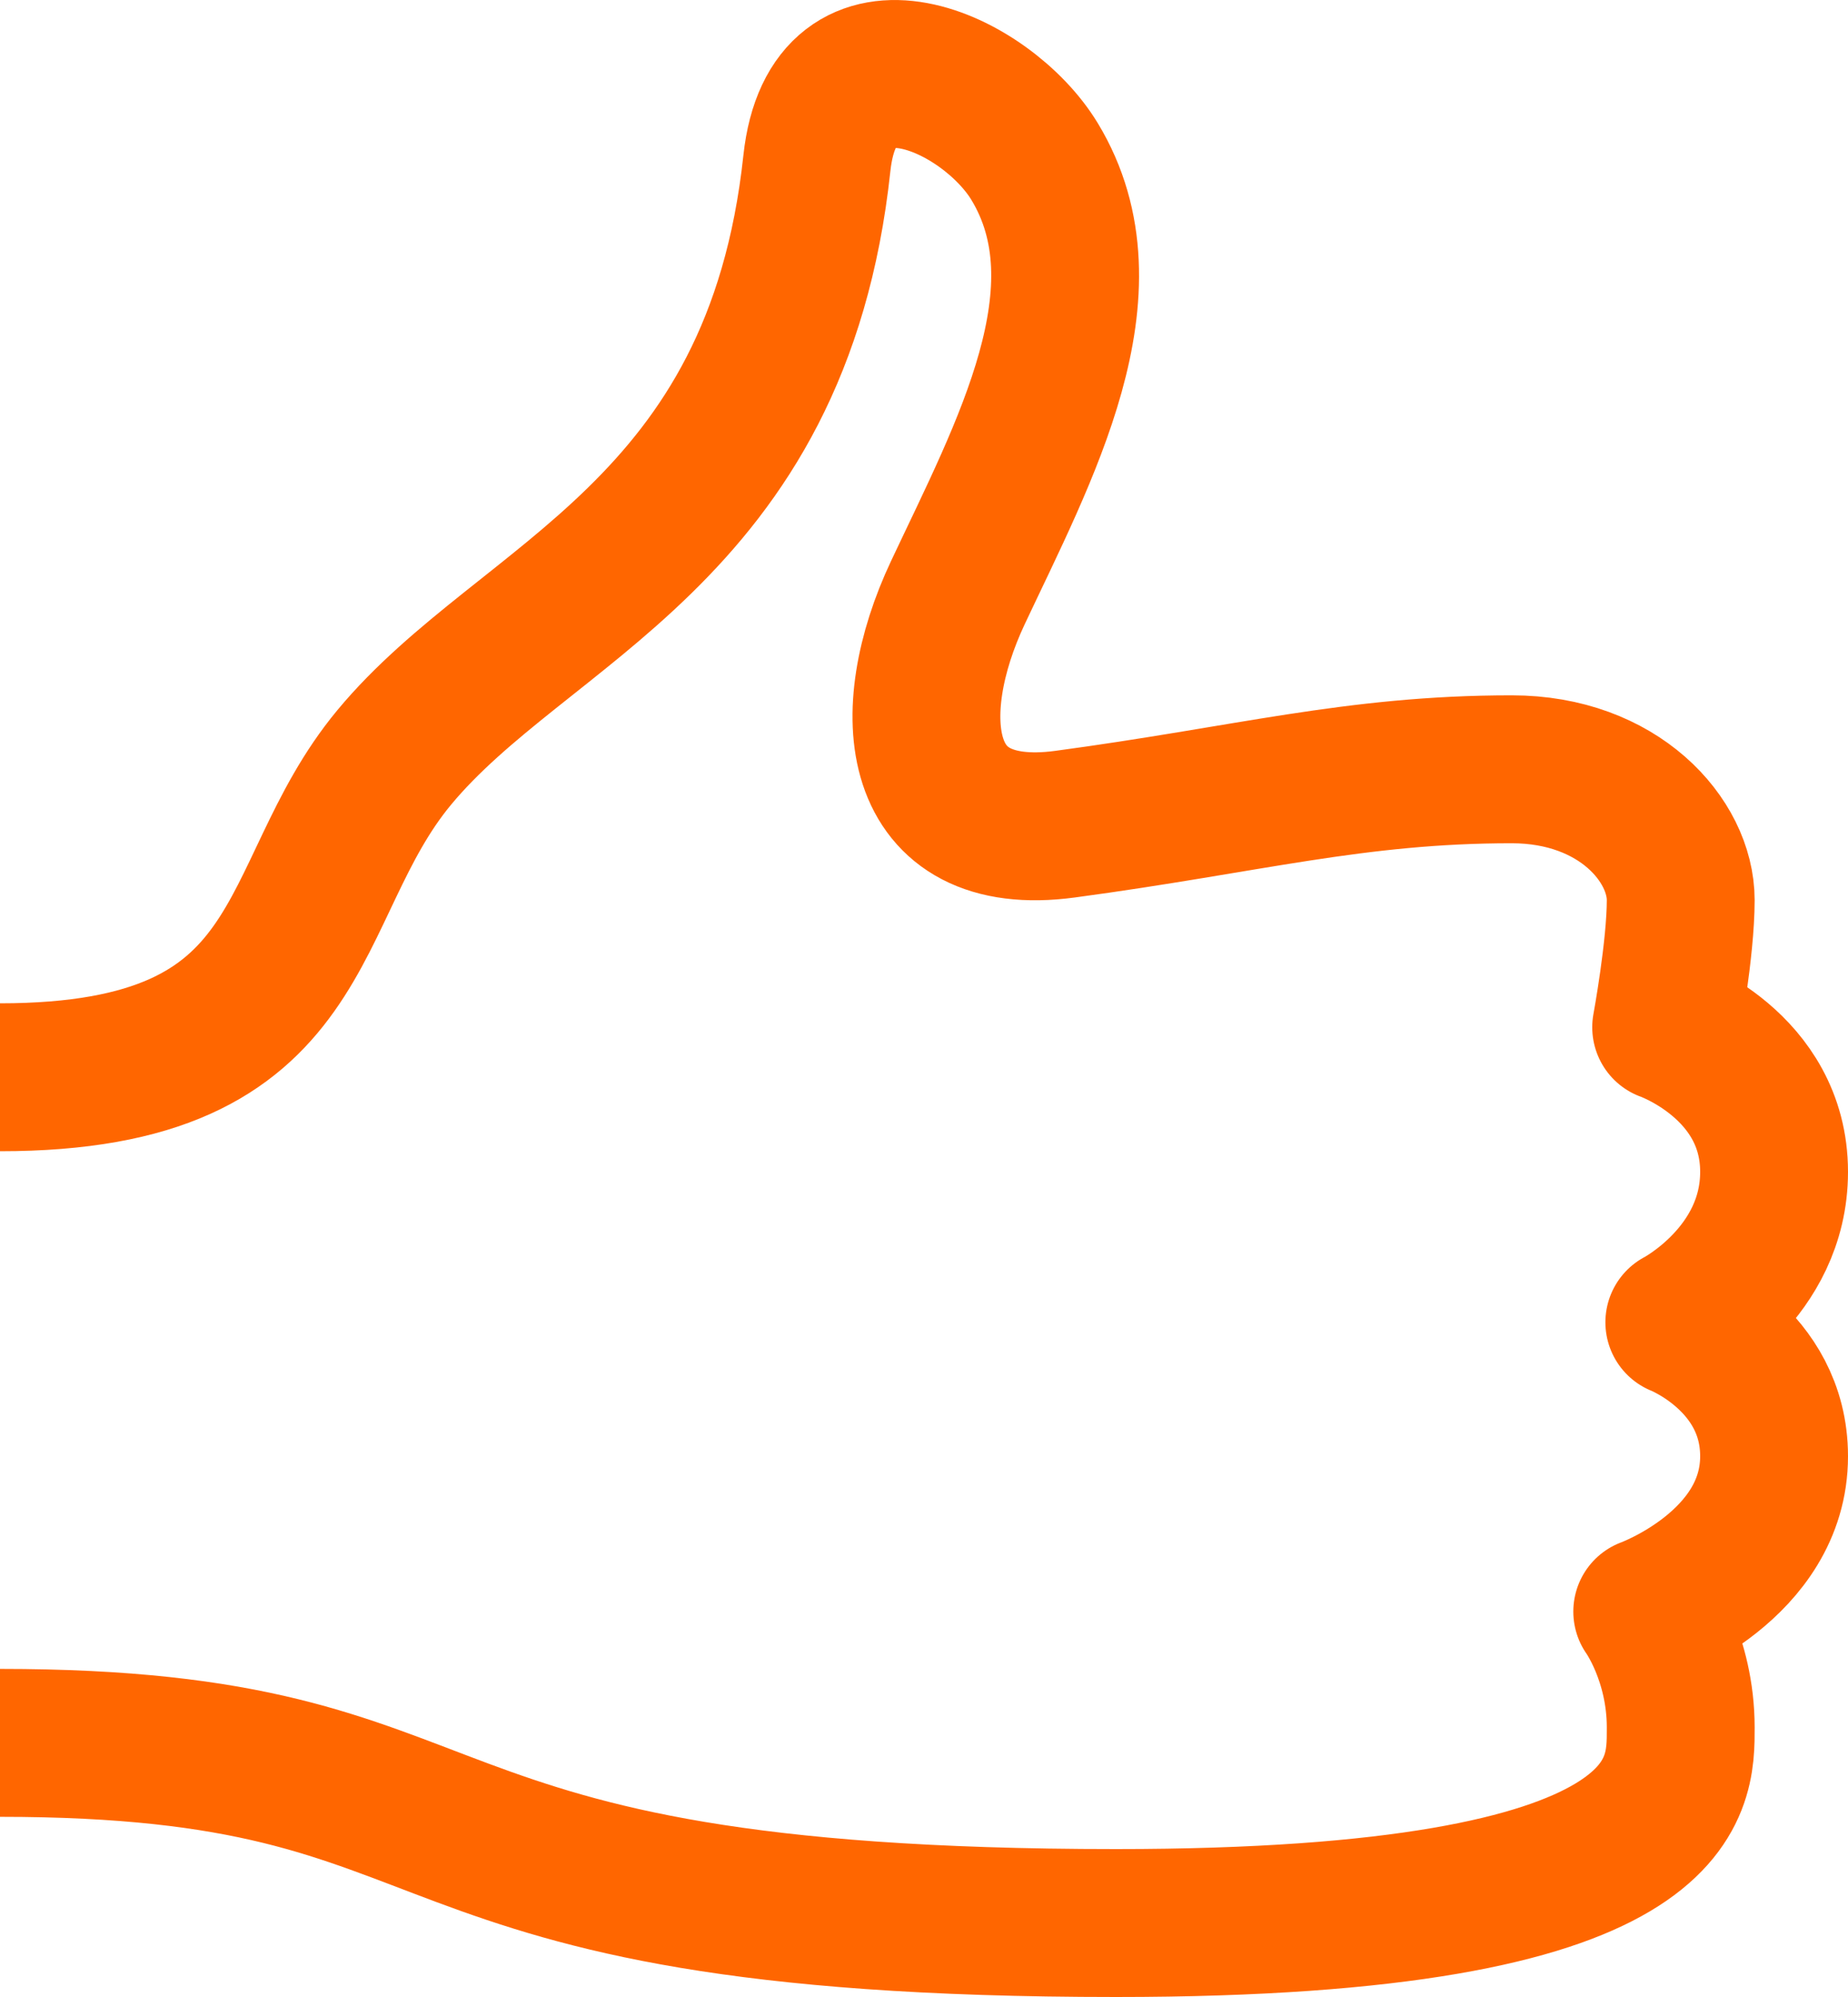 <?xml version="1.0" encoding="UTF-8"?> <svg xmlns="http://www.w3.org/2000/svg" width="25" height="27" viewBox="0 0 25 27" fill="none"> <path d="M0 14.565C4.304 14.565 3.803 12.085 5.332 10.242C7.09 8.123 10.512 7.228 11.051 2.206C11.271 0.161 13.345 1.109 13.996 2.184C15.052 3.926 13.855 6.108 12.959 8.011C12.188 9.647 12.347 11.421 14.408 11.143C16.883 10.811 18.328 10.401 20.451 10.401C21.898 10.401 22.737 11.364 22.737 12.17C22.737 12.826 22.54 13.889 22.54 13.889C22.54 13.889 24 14.398 24 15.844C24 17.213 22.718 17.878 22.718 17.878C22.718 17.878 24 18.379 24 19.689C24 21.166 22.284 21.789 22.284 21.789C22.284 21.789 22.737 22.415 22.737 23.354C22.737 24.163 22.816 26 15.098 26C4.836 26 6.825 23.564 0 23.564" stroke="#FF6600" stroke-width="2" stroke-miterlimit="10" stroke-linejoin="round"></path> </svg> 